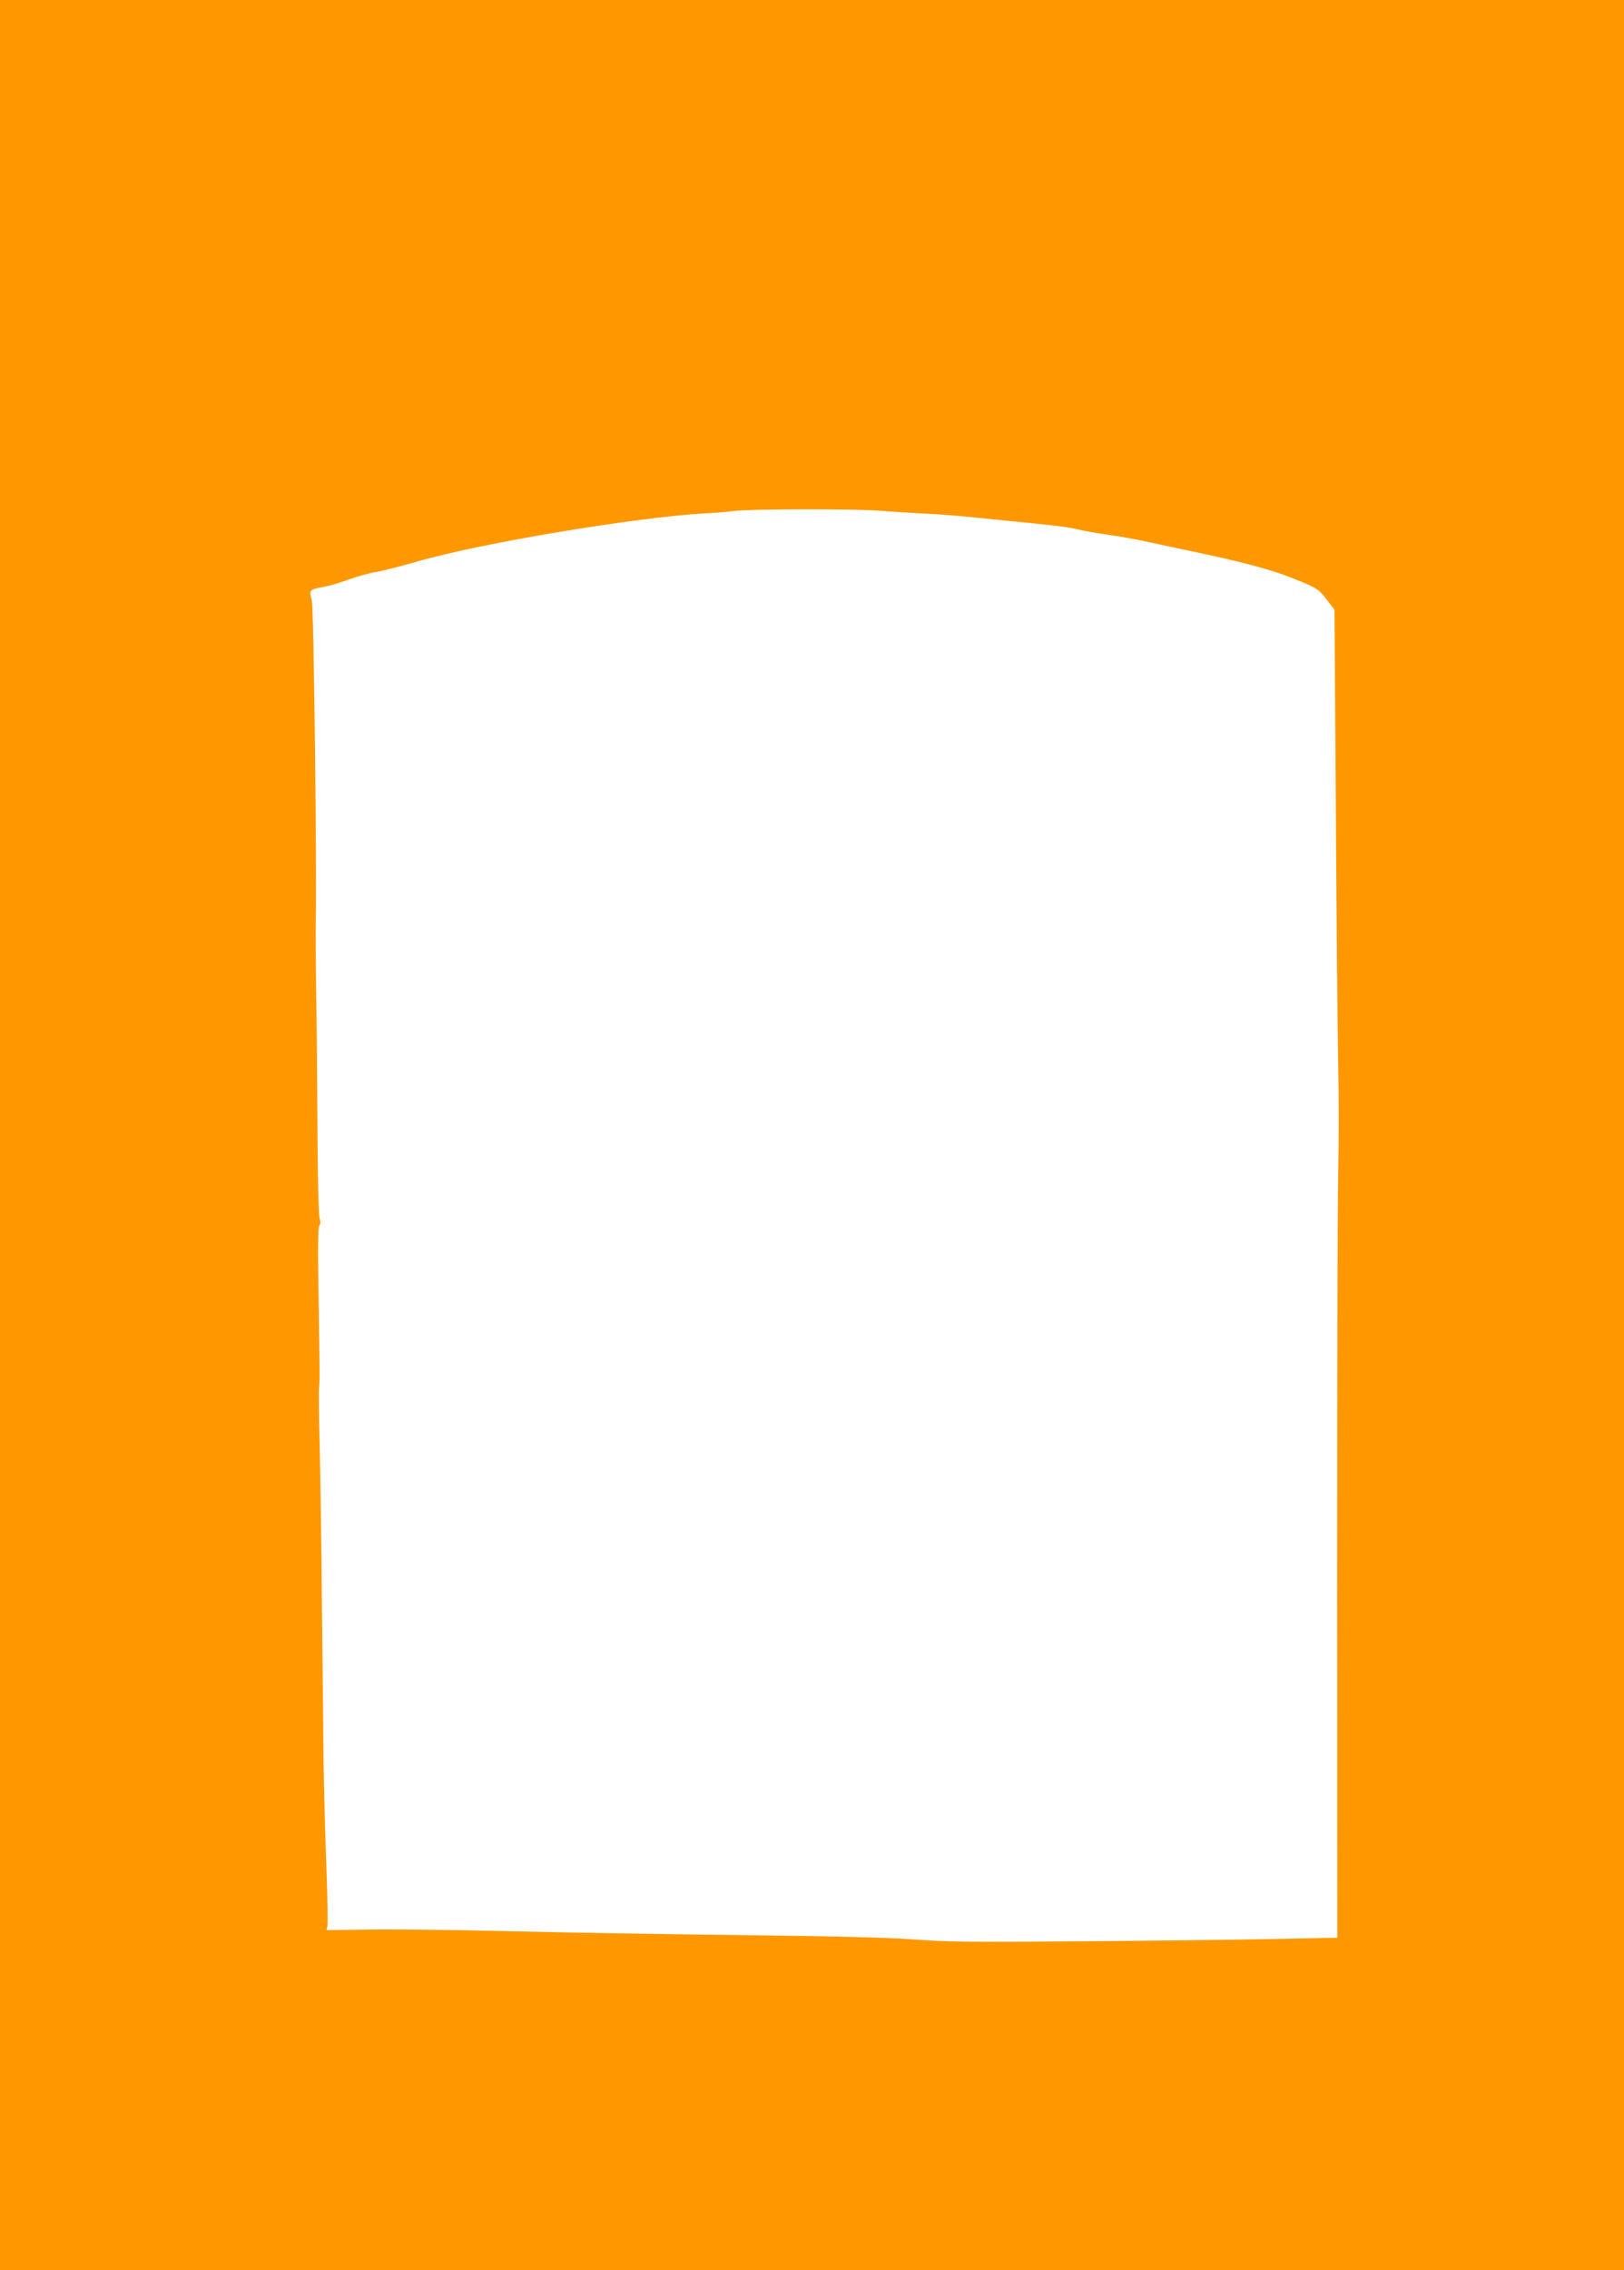 <?xml version="1.0" standalone="no"?>
<!DOCTYPE svg PUBLIC "-//W3C//DTD SVG 20010904//EN"
 "http://www.w3.org/TR/2001/REC-SVG-20010904/DTD/svg10.dtd">
<svg version="1.0" xmlns="http://www.w3.org/2000/svg"
 width="916pt" height="1280pt" viewBox="0 0 916 1280"
 preserveAspectRatio="xMidYMid meet">
<g transform="translate(0,1280) scale(0.1,-0.1)"
fill="#ff9800" stroke="none">
<path d="M0 6400 l0 -6400 4580 0 4580 0 0 6400 0 6400 -4580 0 -4580 0 0
-6400z m4970 3520 c63 -5 169 -12 235 -15 66 -3 163 -10 215 -15 52 -5 165
-16 250 -25 287 -28 355 -36 415 -51 33 -8 107 -21 165 -29 58 -8 146 -24 195
-34 50 -11 144 -31 210 -45 370 -77 523 -118 676 -182 99 -41 110 -49 151
-103 l45 -58 8 -1139 c3 -626 10 -1267 13 -1424 4 -157 4 -438 0 -625 -4 -187
-6 -1231 -6 -2320 l1 -1980 -349 -7 c-192 -4 -680 -10 -1084 -13 -621 -5 -768
-4 -950 10 -147 11 -462 19 -1000 25 -432 5 -1017 15 -1300 22 -283 7 -628 11
-766 9 l-252 -3 5 25 c3 14 0 175 -7 359 -7 183 -13 441 -15 573 -1 132 -5
521 -9 865 -3 344 -9 753 -13 910 -4 157 -5 301 -4 320 5 48 5 61 -2 515 -5
276 -3 401 4 406 7 4 8 19 1 45 -5 21 -10 226 -11 454 -1 228 -4 579 -7 780
-3 201 -4 394 -3 430 7 249 -11 1775 -22 1813 -17 59 -14 63 56 76 36 6 102
25 147 42 46 17 117 37 158 44 41 7 146 34 233 59 357 104 1242 251 1629 272
51 2 122 8 158 13 91 12 691 13 830 1z"/>
</g>
</svg>
